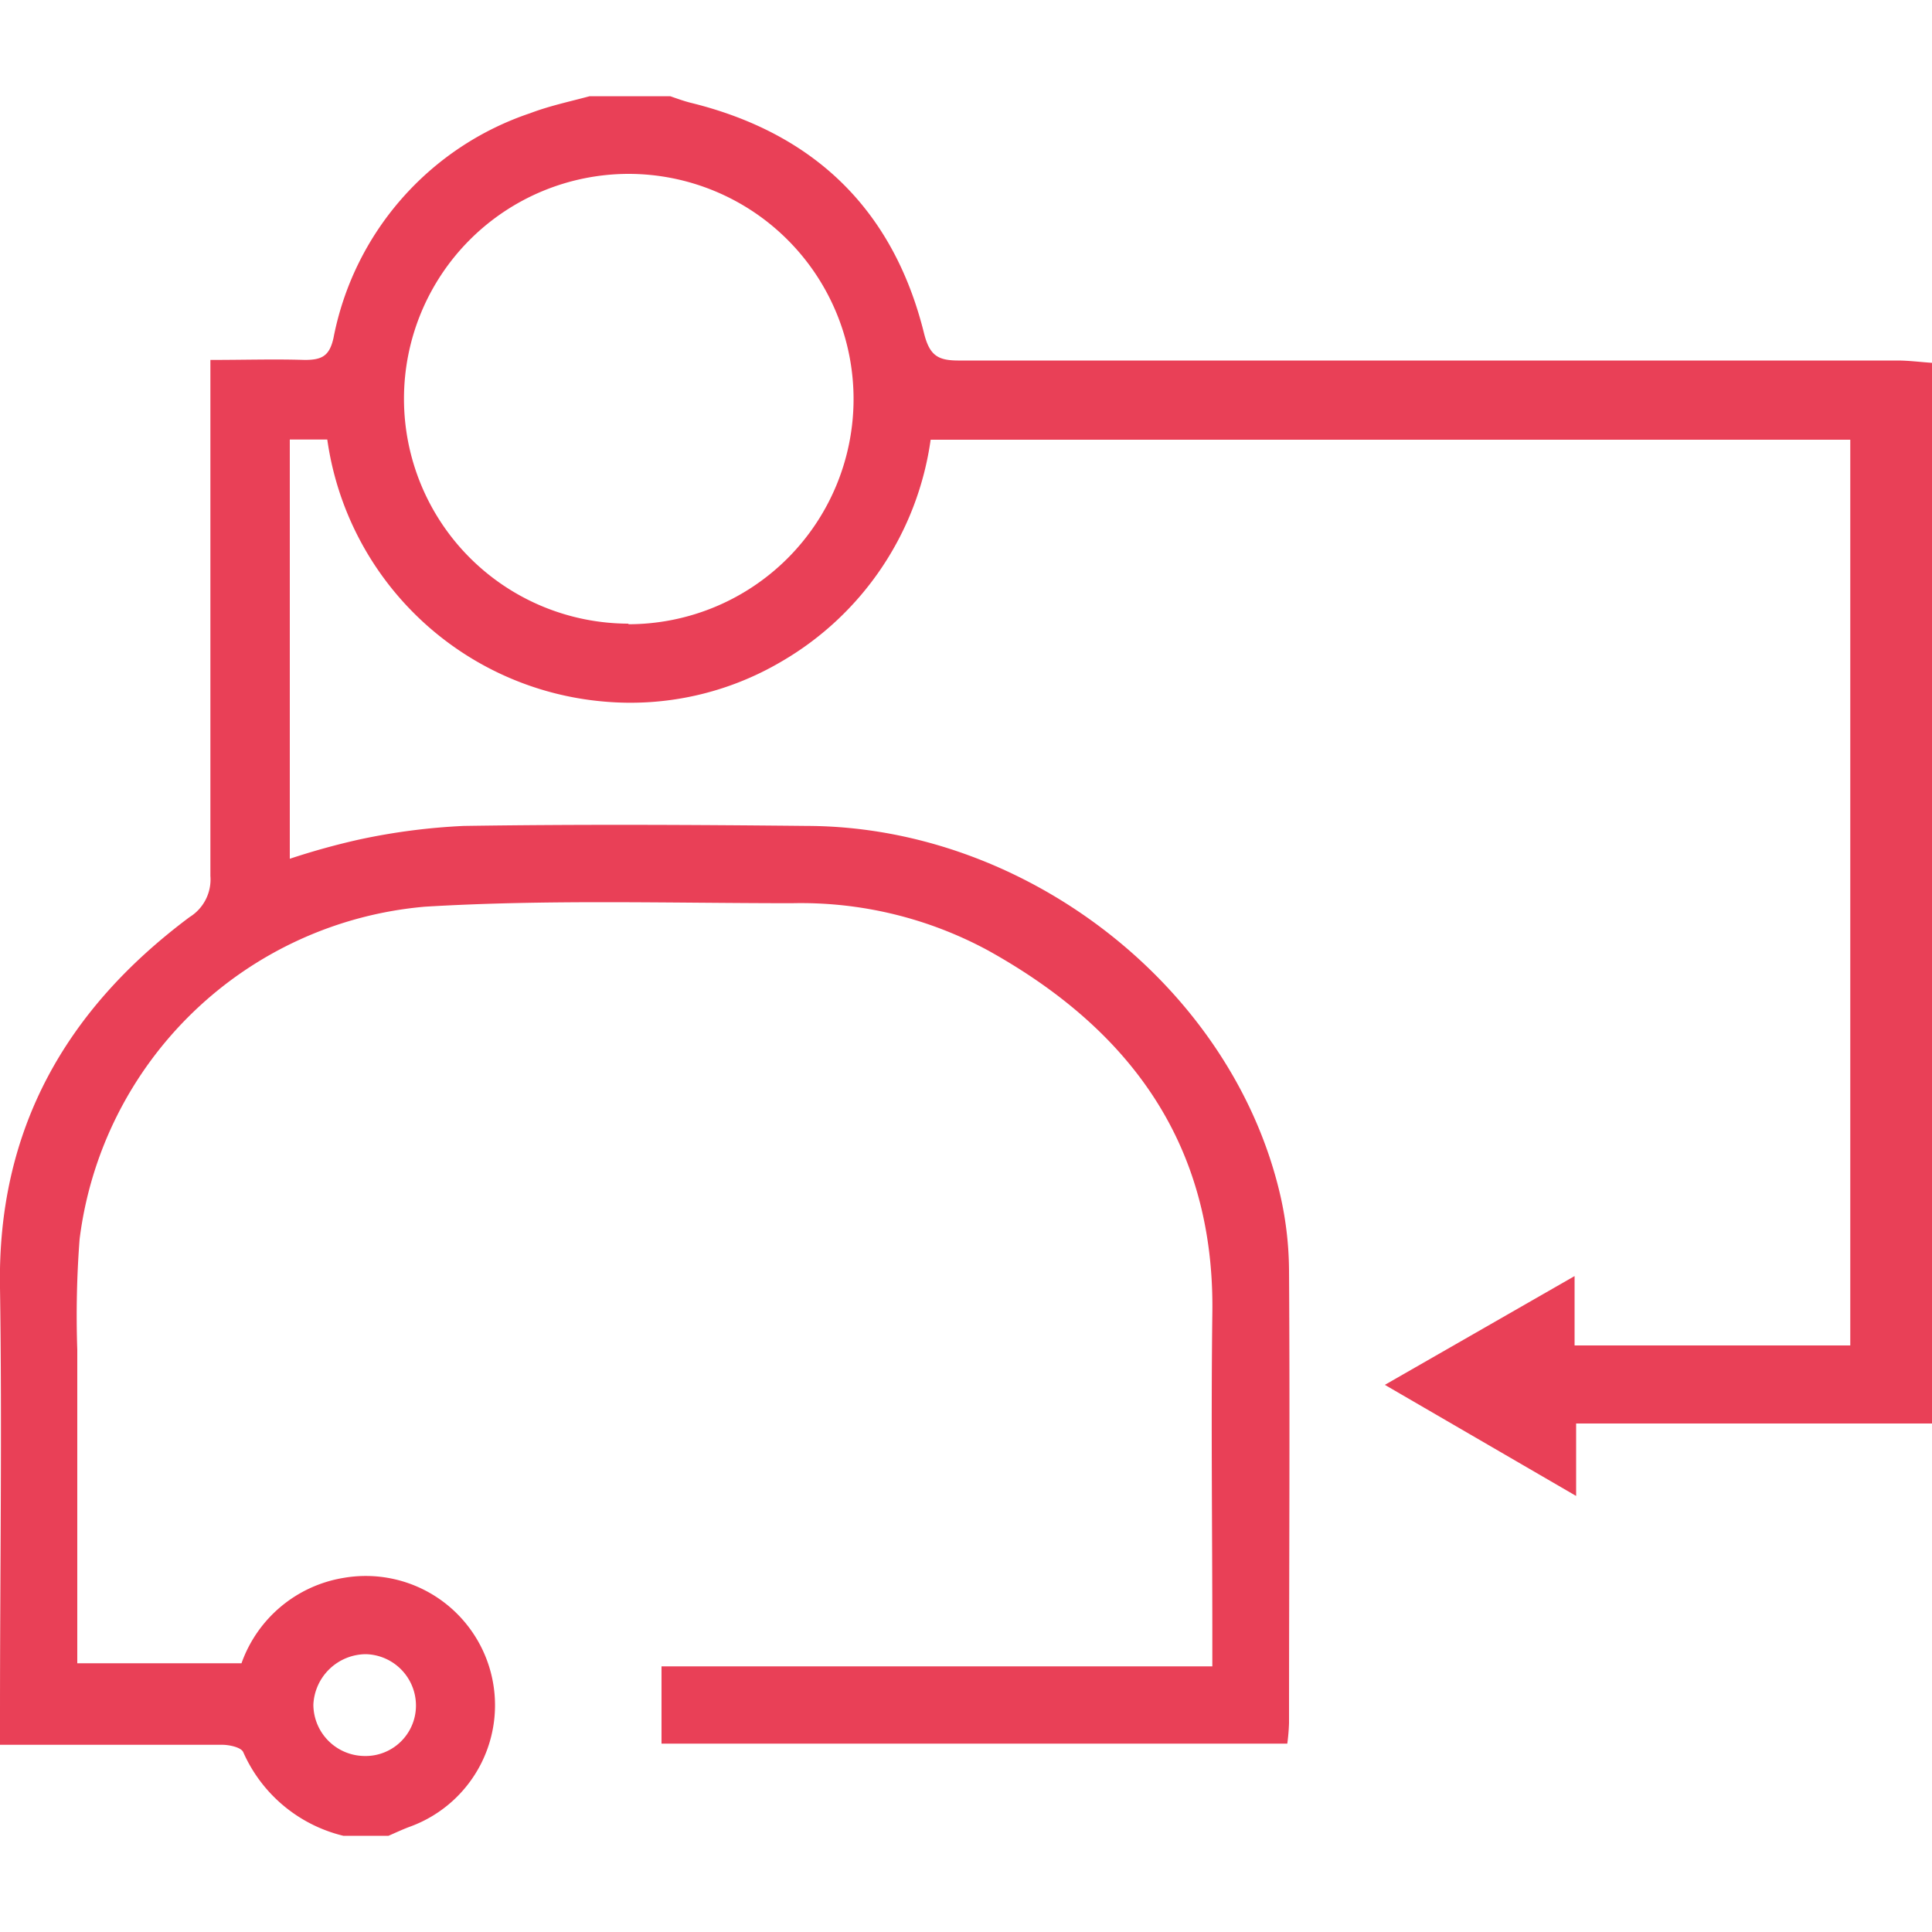 <svg id="Layer_1" data-name="Layer 1" xmlns="http://www.w3.org/2000/svg" width="70" height="70" fill="#E94057" viewBox="0 0 100 100"><title>User experience</title><path d="M100,73.68H81.58v3.75l-9.9-5.75,9.82-5.63v3.59H95.77V22.76H48.17a15.81,15.81,0,0,1-7.72,11.48,15.39,15.39,0,0,1-9.22,2.07A15.83,15.83,0,0,1,16.94,22.75H15v21.7a36.79,36.79,0,0,1,3.61-1A32.82,32.82,0,0,1,24,42.75c5.94-.09,11.88-.06,17.82,0,11.35.05,22,8.4,24.46,19.17a17.92,17.92,0,0,1,.44,3.86c.05,7.8,0,15.61,0,23.41a10.58,10.58,0,0,1-.09,1.06H34.24v-4H62.75V84.67c0-5.55-.07-11.1,0-16.65.14-8.77-4.24-14.73-11.6-18.82A20.34,20.34,0,0,0,41,46.75c-6.33,0-12.68-.2-19,.18A19.73,19.73,0,0,0,4.12,64.14,51.91,51.91,0,0,0,4,69.86C4,75.23,4,80.6,4,86.09H12.5a6.77,6.77,0,0,1,5.29-4.42,6.69,6.69,0,0,1,3.48,12.86c-.39.14-.77.32-1.16.49H17.77a7.62,7.62,0,0,1-5.18-4.33c-.11-.25-.72-.38-1.09-.38-3.34,0-6.68,0-10,0H0V88.66c0-7.33.11-14.66,0-22-.15-8.2,3.41-14.41,9.81-19.19a2.29,2.29,0,0,0,1.08-2.13c0-8.37,0-16.74,0-25.11v-1.6c1.77,0,3.33-.05,4.88,0,.89,0,1.28-.2,1.49-1.13A15.34,15.34,0,0,1,27.44,5.86c1-.38,2-.59,3.08-.88h4.17c.35.12.7.25,1.06.34,6.39,1.57,10.48,5.53,12.07,11.9.3,1.23.76,1.45,1.88,1.44q24.26,0,48.5,0c.6,0,1.2.08,1.8.12ZM32.5,32.31A11.64,11.64,0,1,0,32.55,9a11.64,11.64,0,0,0,0,23.28ZM18.85,90.89a2.61,2.61,0,0,0,2.68-2.58,2.66,2.66,0,0,0-2.6-2.69,2.74,2.74,0,0,0-2.71,2.61A2.67,2.67,0,0,0,18.85,90.89Z"/></svg>